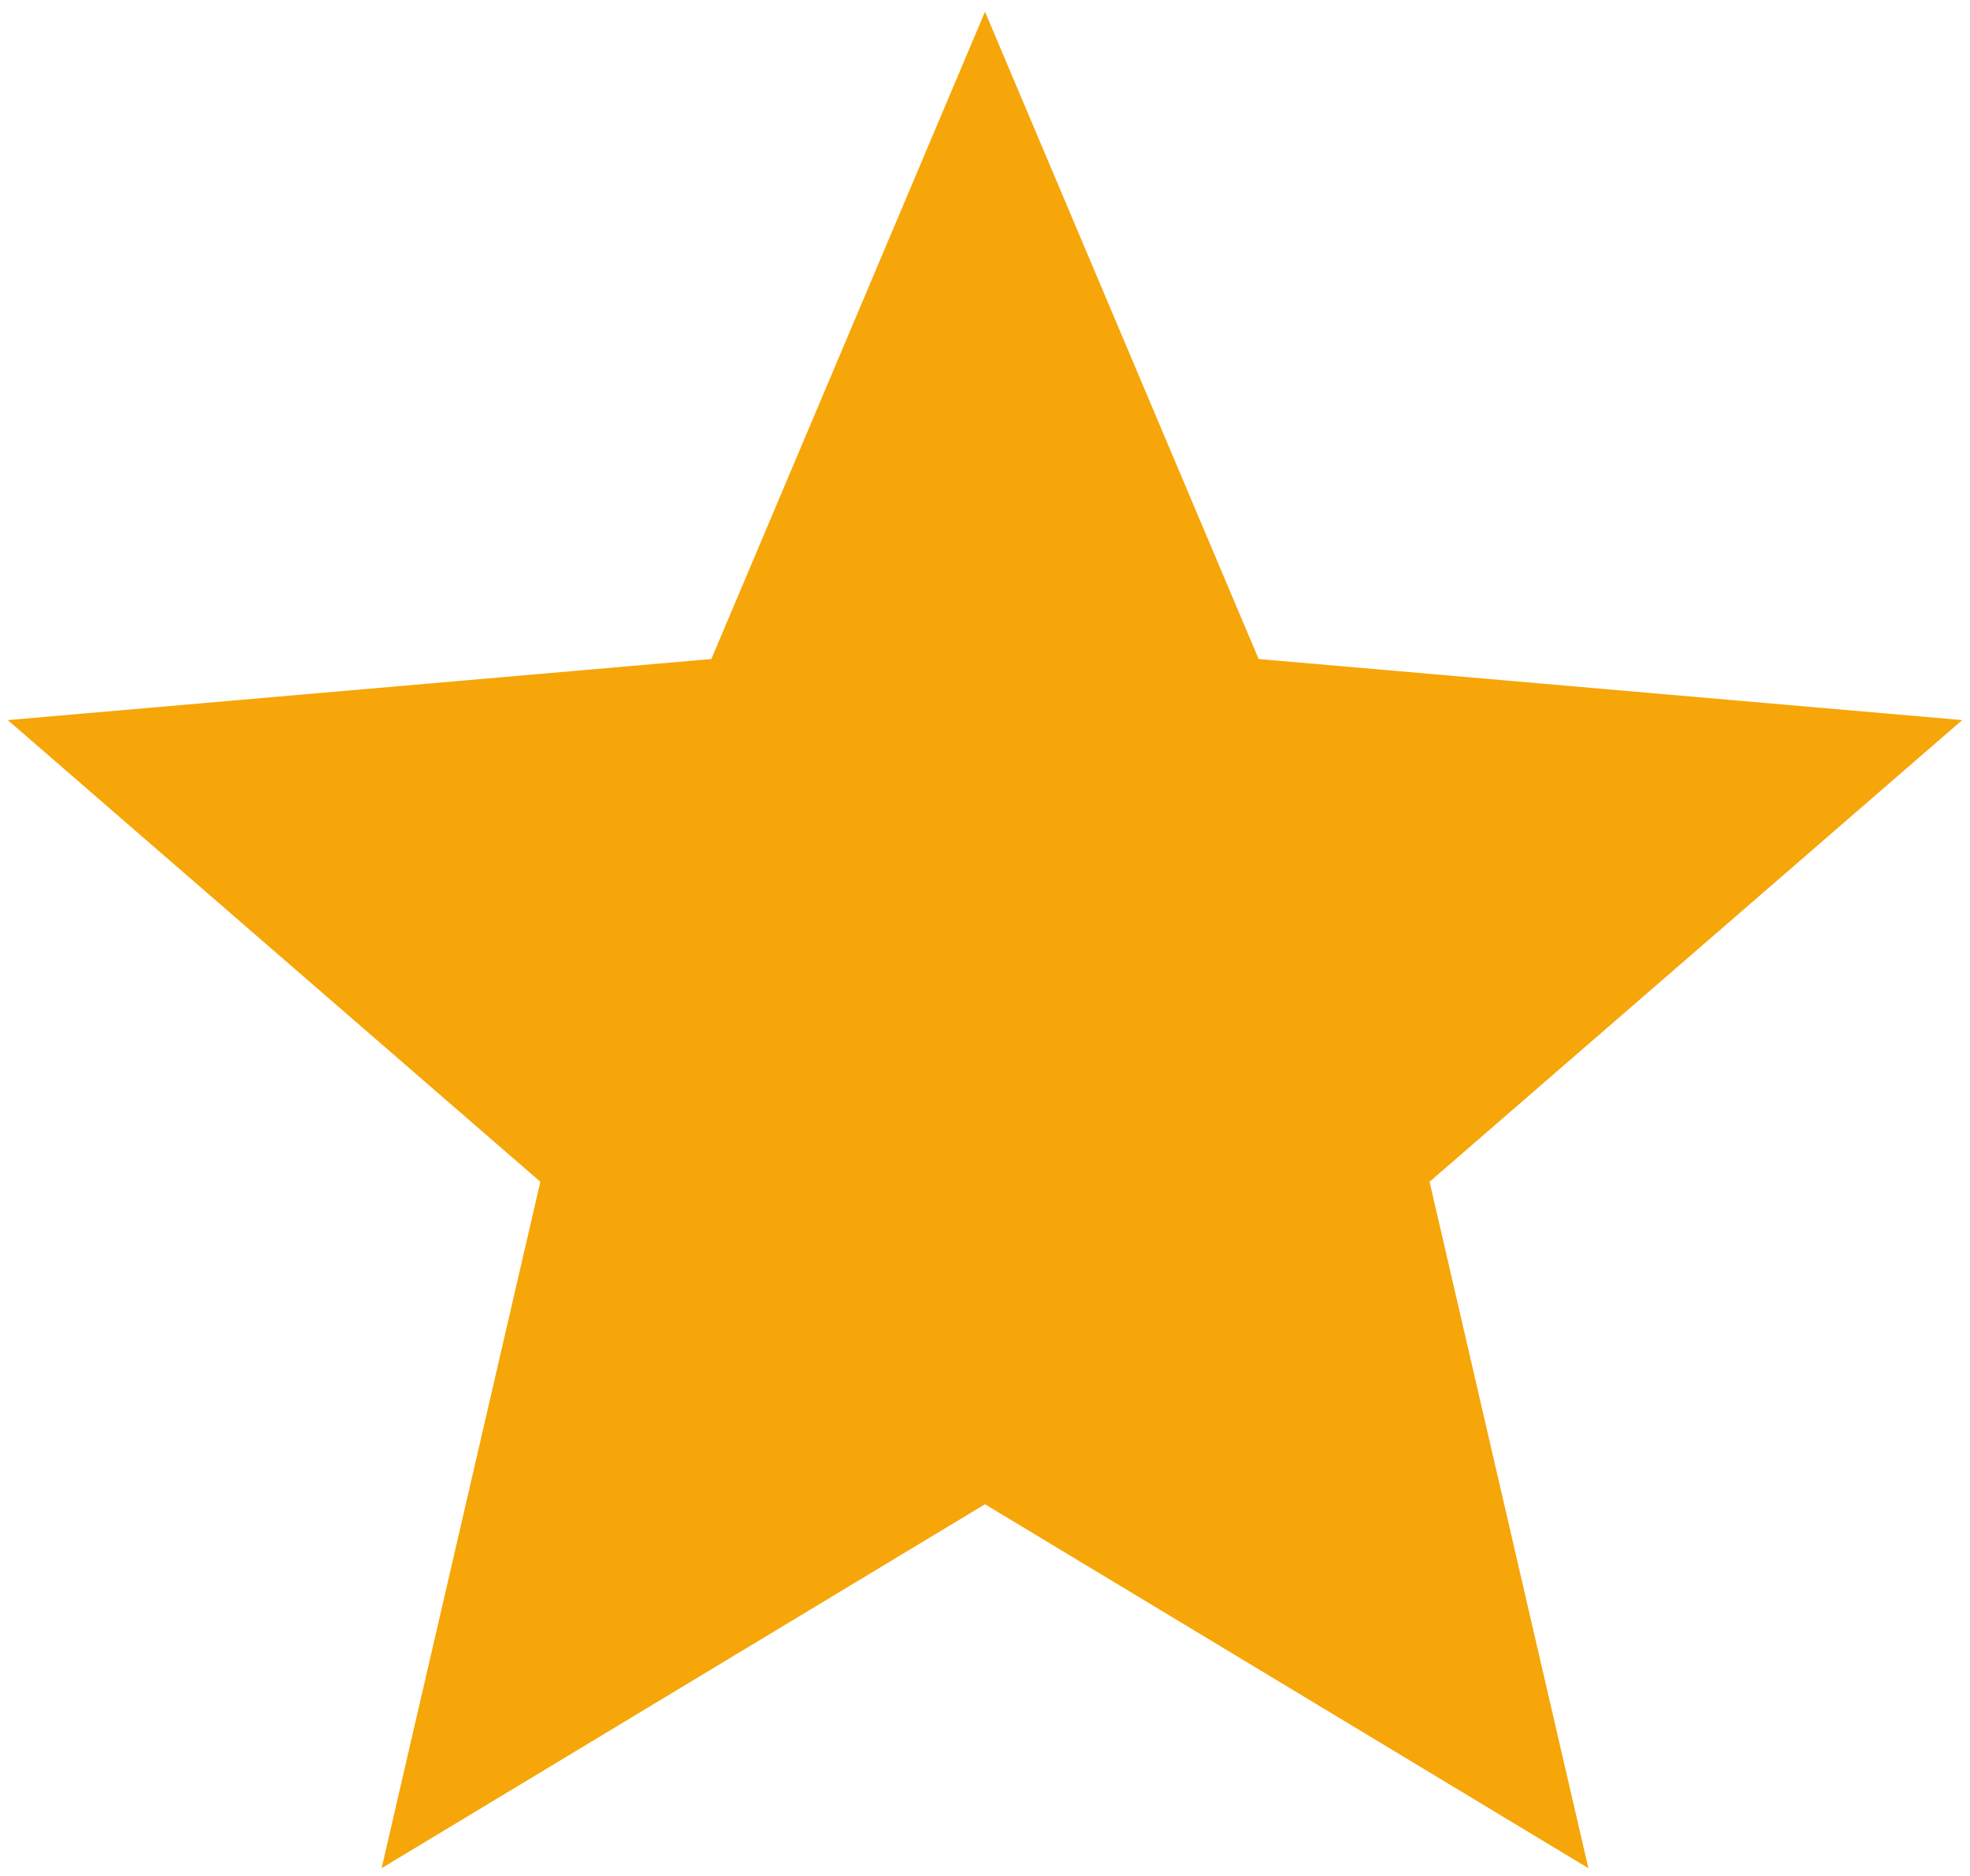 <svg xmlns="http://www.w3.org/2000/svg" width="21" height="20" viewBox="0 0 21 20" fill="none">
    <path d="M4.068 19.917L5.76 12.599L0.083 7.677L7.583 7.026L10.5 0.125L13.417 7.026L20.917 7.677L15.239 12.599L16.932 19.917L10.5 16.037L4.068 19.917Z" fill="#F6A609"/>
</svg>